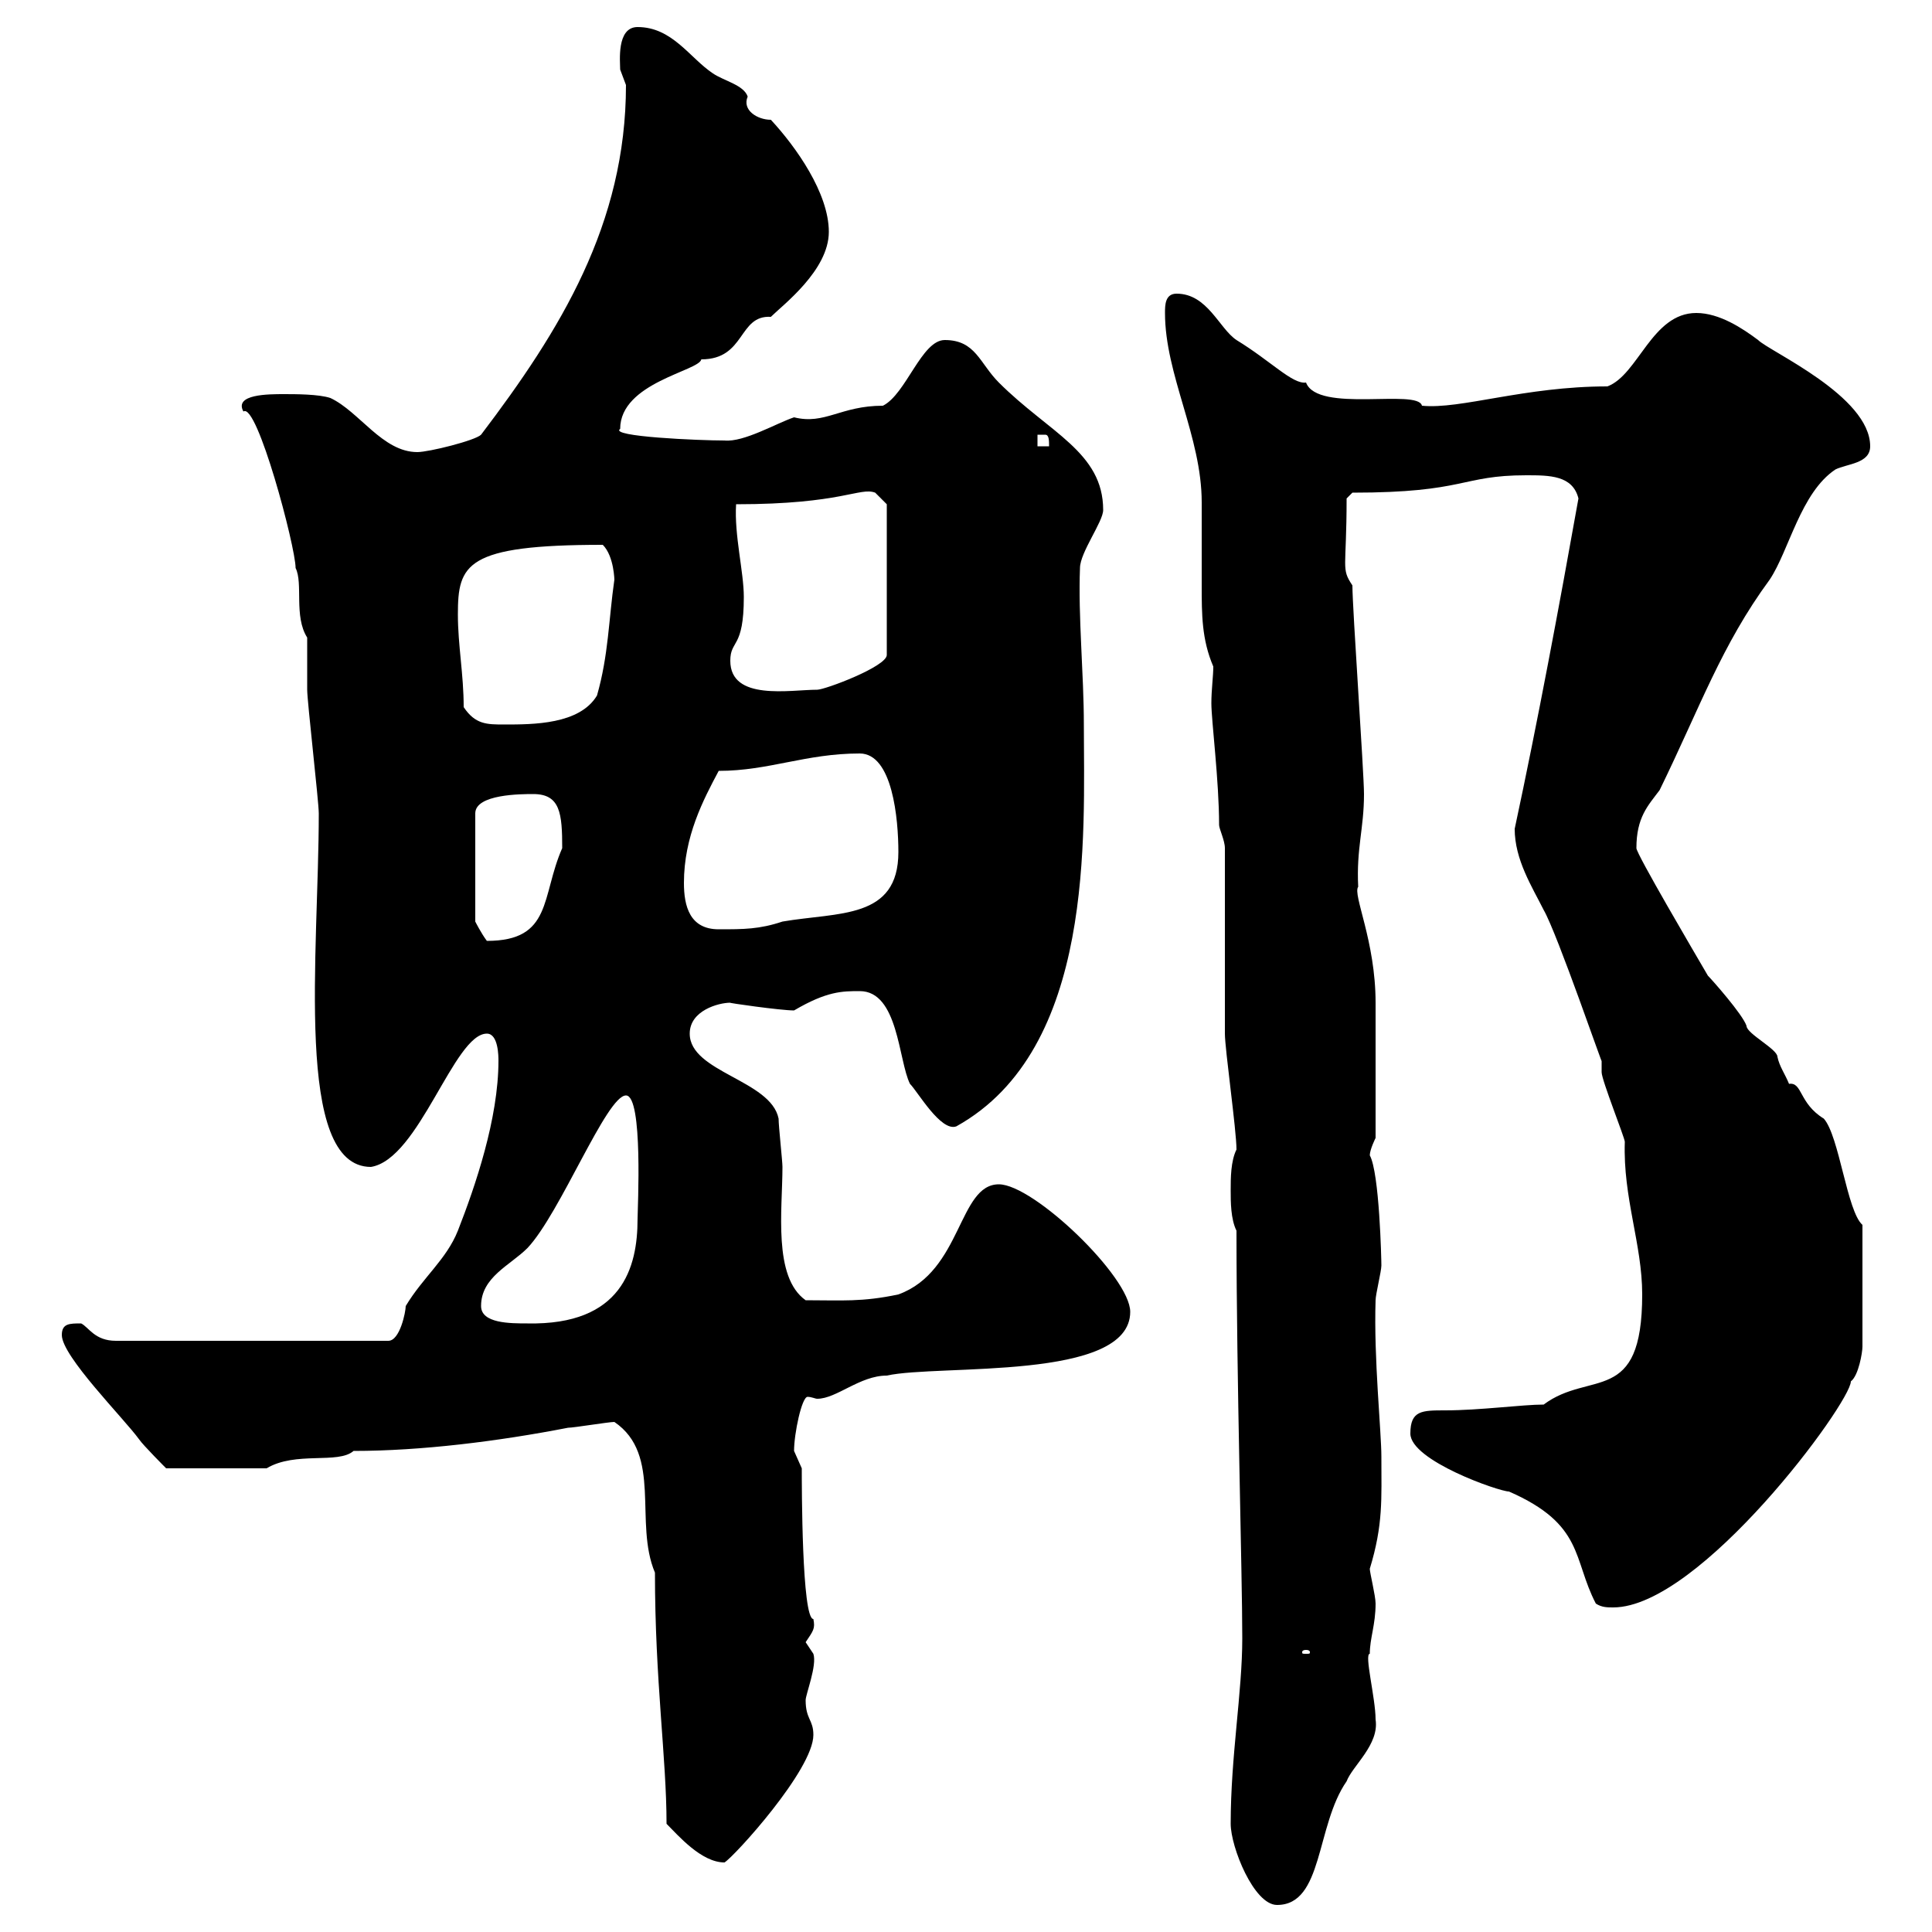 <svg xmlns="http://www.w3.org/2000/svg" xmlns:xlink="http://www.w3.org/1999/xlink" width="300" height="300"><path d="M191.10 283.20C191.10 286.80 194.70 295.80 198.30 295.80C205.50 295.80 204.30 283.50 209.10 276.60C210 274.20 214.20 270.90 213.60 267C213.60 263.70 211.80 256.80 212.70 256.80C212.70 254.40 213.60 252.30 213.60 249C213.60 247.80 212.70 244.20 212.70 243.60C214.80 236.70 214.50 232.80 214.50 226.20C214.50 222.30 213.30 210.90 213.60 201.90C213.60 201 214.50 197.40 214.50 196.50C214.50 195.60 214.20 182.10 212.70 179.40C212.70 178.50 213.60 176.70 213.60 176.70C213.60 169.20 213.60 160.50 213.60 155.70C213.60 146.10 210 138.90 210.90 137.70C210.60 131.70 211.80 128.70 211.80 123.30C211.80 120 210 94.50 210 90.90C208.20 88.20 209.10 88.50 209.10 77.40L210 76.50C227.70 76.50 226.80 73.80 237 73.80C240.60 73.80 244.20 73.80 245.10 77.40C242.10 94.20 238.80 111.90 235.20 128.70C235.20 133.50 237.90 137.70 239.70 141.30C241.80 144.90 249.30 166.80 248.70 164.70C248.70 164.70 248.70 166.50 248.70 166.50C248.70 167.70 252.30 176.70 252.30 177.30C252 186 255 193.20 255 201C255 218.40 246.90 212.70 239.70 218.10C236.40 218.10 229.80 219 224.40 219C220.80 219 219 219 219 222.60C219 226.80 232.80 231.60 234.30 231.60C246 236.70 244.20 242.10 247.80 249C248.70 249.60 249.60 249.60 250.50 249.60C264 249.60 287.40 217.80 287.40 214.50C288.60 213.60 289.20 210 289.20 209.10L289.20 190.20C286.80 188.10 285.60 176.40 283.20 173.70C279.30 171.30 279.90 168 277.80 168.30C277.20 166.80 276.30 165.60 276 164.10C276 162.90 271.20 160.50 271.20 159.30C270.60 157.50 265.80 152.10 265.20 151.50C263.10 147.90 254.10 132.60 254.10 131.70C254.10 126.90 255.90 125.10 257.70 122.70C264 109.80 267.30 100.20 274.80 90C277.80 85.50 279.60 76.50 285 72.90C286.80 72 290.40 72 290.40 69.30C290.40 61.50 274.80 54.60 273 52.80C270.60 51 267 48.60 263.40 48.60C256.50 48.60 254.40 58.20 249.60 60C236.70 60 226.80 63.60 220.80 63C220.20 60.30 204.60 64.20 202.80 59.40C200.70 59.70 197.40 56.10 192 52.80C189.30 51 187.50 45.60 182.70 45.60C180.90 45.60 180.90 47.40 180.90 48.60C180.90 58.20 186.60 67.80 186.60 78C186.60 82.20 186.60 86.70 186.60 90.90C186.60 95.40 186.60 99.30 188.40 103.50C188.40 105 188.10 107.10 188.10 109.20C188.10 111.90 189.30 121.20 189.30 128.10C189.30 128.70 190.20 130.50 190.20 131.70C190.20 135.90 190.20 155.70 190.20 160.50C190.20 162.90 192 175.50 192 178.50C191.10 180.30 191.10 183 191.10 184.80C191.10 186.60 191.10 189.30 192 191.10C192 214.20 192.90 244.20 192.90 254.40C192.90 262.80 191.10 272.70 191.10 283.20ZM103.50 283.20C105.30 285 108.90 289.20 112.50 289.20C114 288.30 126.30 274.80 126.30 269.40C126.30 267 125.10 267 125.10 264C125.10 263.10 126.90 258.60 126.30 256.80C126.30 256.80 125.10 255 125.10 255C126.30 253.20 126.60 252.90 126.30 251.40C124.50 251.40 124.50 230.70 124.50 228C124.50 228 123.30 225.30 123.30 225.30C123.30 222.60 124.50 216.90 125.40 216.90C126 216.90 126.60 217.20 126.90 217.20C129.90 217.20 133.50 213.60 137.70 213.60C145.80 211.80 175.50 214.50 175.50 203.70C175.50 198.30 160.50 183.90 155.10 183.90C148.80 183.90 149.40 197.40 139.50 201C133.80 202.20 130.80 201.90 125.10 201.90C120 198.30 121.50 187.80 121.50 181.20C121.50 180.30 120.90 174.90 120.90 173.70C119.70 167.70 107.10 166.50 107.10 160.50C107.10 156.90 111.60 155.70 113.40 155.70C112.80 155.70 121.20 156.90 123.30 156.90C128.40 153.90 130.80 153.90 133.50 153.90C139.50 153.90 139.50 164.70 141.30 168.30C142.50 169.50 146.10 175.80 148.50 174.90C170.10 162.90 168.30 129.60 168.30 112.50C168.30 104.70 167.40 95.70 167.70 88.20C167.70 85.80 171.30 81 171.30 79.20C171.30 70.20 162.90 67.20 155.10 59.40C152.10 56.40 151.50 52.80 146.70 52.80C143.10 52.80 140.70 61.20 137.10 63C130.50 63 128.10 66 123.30 64.80C120.60 65.70 115.50 68.70 112.50 68.40C108.60 68.40 94.50 67.80 96.30 66.60C96.30 59.40 108.60 57.60 108.90 55.80C115.80 55.80 114.60 48.90 119.70 49.20C121.50 47.40 128.70 42 128.70 36C128.70 30 123.60 22.80 119.70 18.60C117.60 18.60 115.20 17.10 116.10 15C115.50 13.20 112.50 12.60 110.70 11.40C107.10 9 104.40 4.20 99 4.20C95.70 4.20 96.30 9.60 96.30 10.80C96.30 10.80 97.20 13.20 97.20 13.20C97.20 34.80 87 51.30 74.70 67.50C73.80 68.40 66.60 70.20 64.80 70.20C59.40 70.20 55.80 63.90 51.30 61.80C49.50 61.20 45.90 61.20 44.10 61.20C41.70 61.20 36.30 61.20 37.80 63.90C39.90 62.40 45.90 84.90 45.90 88.20C47.10 90.60 45.60 95.70 47.70 99C47.70 99.90 47.70 106.20 47.70 107.10C47.70 108.90 49.50 124.50 49.50 126.30C49.50 147.90 45.60 181.20 57.60 181.20C65.10 180 70.50 160.50 75.60 160.50C77.40 160.50 77.40 164.10 77.40 164.70C77.40 173.70 73.80 184.20 71.10 191.10C69.30 195.60 65.70 198.30 63 202.80C63 203.70 62.10 208.20 60.30 208.20L18 208.20C14.70 208.20 13.80 206.10 12.60 205.50C10.80 205.50 9.60 205.50 9.60 207.30C9.60 210.60 19.20 220.20 21.60 223.50C22.20 224.40 25.80 228 25.80 228L41.40 228C45.90 225.30 52.50 227.40 54.90 225.30C65.40 225.30 77.40 223.80 88.20 221.70C89.10 221.70 94.50 220.80 95.40 220.80C102.90 225.90 98.40 236.40 101.70 244.20C101.70 261 103.50 273 103.50 283.20ZM202.80 256.20C203.40 256.20 203.40 256.50 203.40 256.50C203.40 256.80 203.40 256.80 202.80 256.80C202.20 256.80 202.20 256.80 202.20 256.50C202.20 256.50 202.20 256.20 202.80 256.20ZM74.70 202.80C74.70 198.30 79.20 196.50 81.90 193.80C87 188.40 94.20 170.10 97.20 170.10C99.90 170.10 99 187.80 99 189.30C99 196.80 96.60 205.80 81.90 205.50C79.20 205.50 74.70 205.50 74.70 202.80ZM82.80 123.30C87 123.30 87.30 126.30 87.30 131.70C84 139.20 85.80 146.10 75.60 146.10C74.70 144.90 73.80 143.10 73.80 143.10L73.80 126.30C73.80 123.30 81 123.30 82.80 123.30ZM106.20 137.10C106.20 129.90 109.20 124.20 111.60 119.70C119.40 119.70 125.10 117 133.50 117C138.60 117 139.50 127.20 139.50 132.30C139.50 142.80 130.20 141.60 121.50 143.10C117.90 144.30 115.50 144.30 111.60 144.30C107.10 144.30 106.20 140.70 106.20 137.10ZM72 109.80C72 104.70 71.10 100.20 71.10 95.40C71.10 87.60 72.30 84.60 93.60 84.60C95.40 86.40 95.40 90.30 95.40 90C94.50 96.30 94.50 101.70 92.70 108C90 112.50 82.80 112.50 78.30 112.50C75.60 112.50 73.80 112.50 72 109.80ZM113.40 102.60C113.40 99.30 115.50 100.80 115.50 92.70C115.50 88.80 114 83.10 114.30 78.30C130.80 78.30 133.50 75.60 135.90 76.50L137.70 78.30L137.70 101.70C137.70 103.50 128.10 107.10 126.90 107.10C122.70 107.10 113.40 108.90 113.40 102.60ZM161.10 67.50C161.10 67.50 161.10 67.50 162.30 67.50C162.90 67.50 162.90 68.40 162.90 69.30L161.10 69.30Z"/></svg>